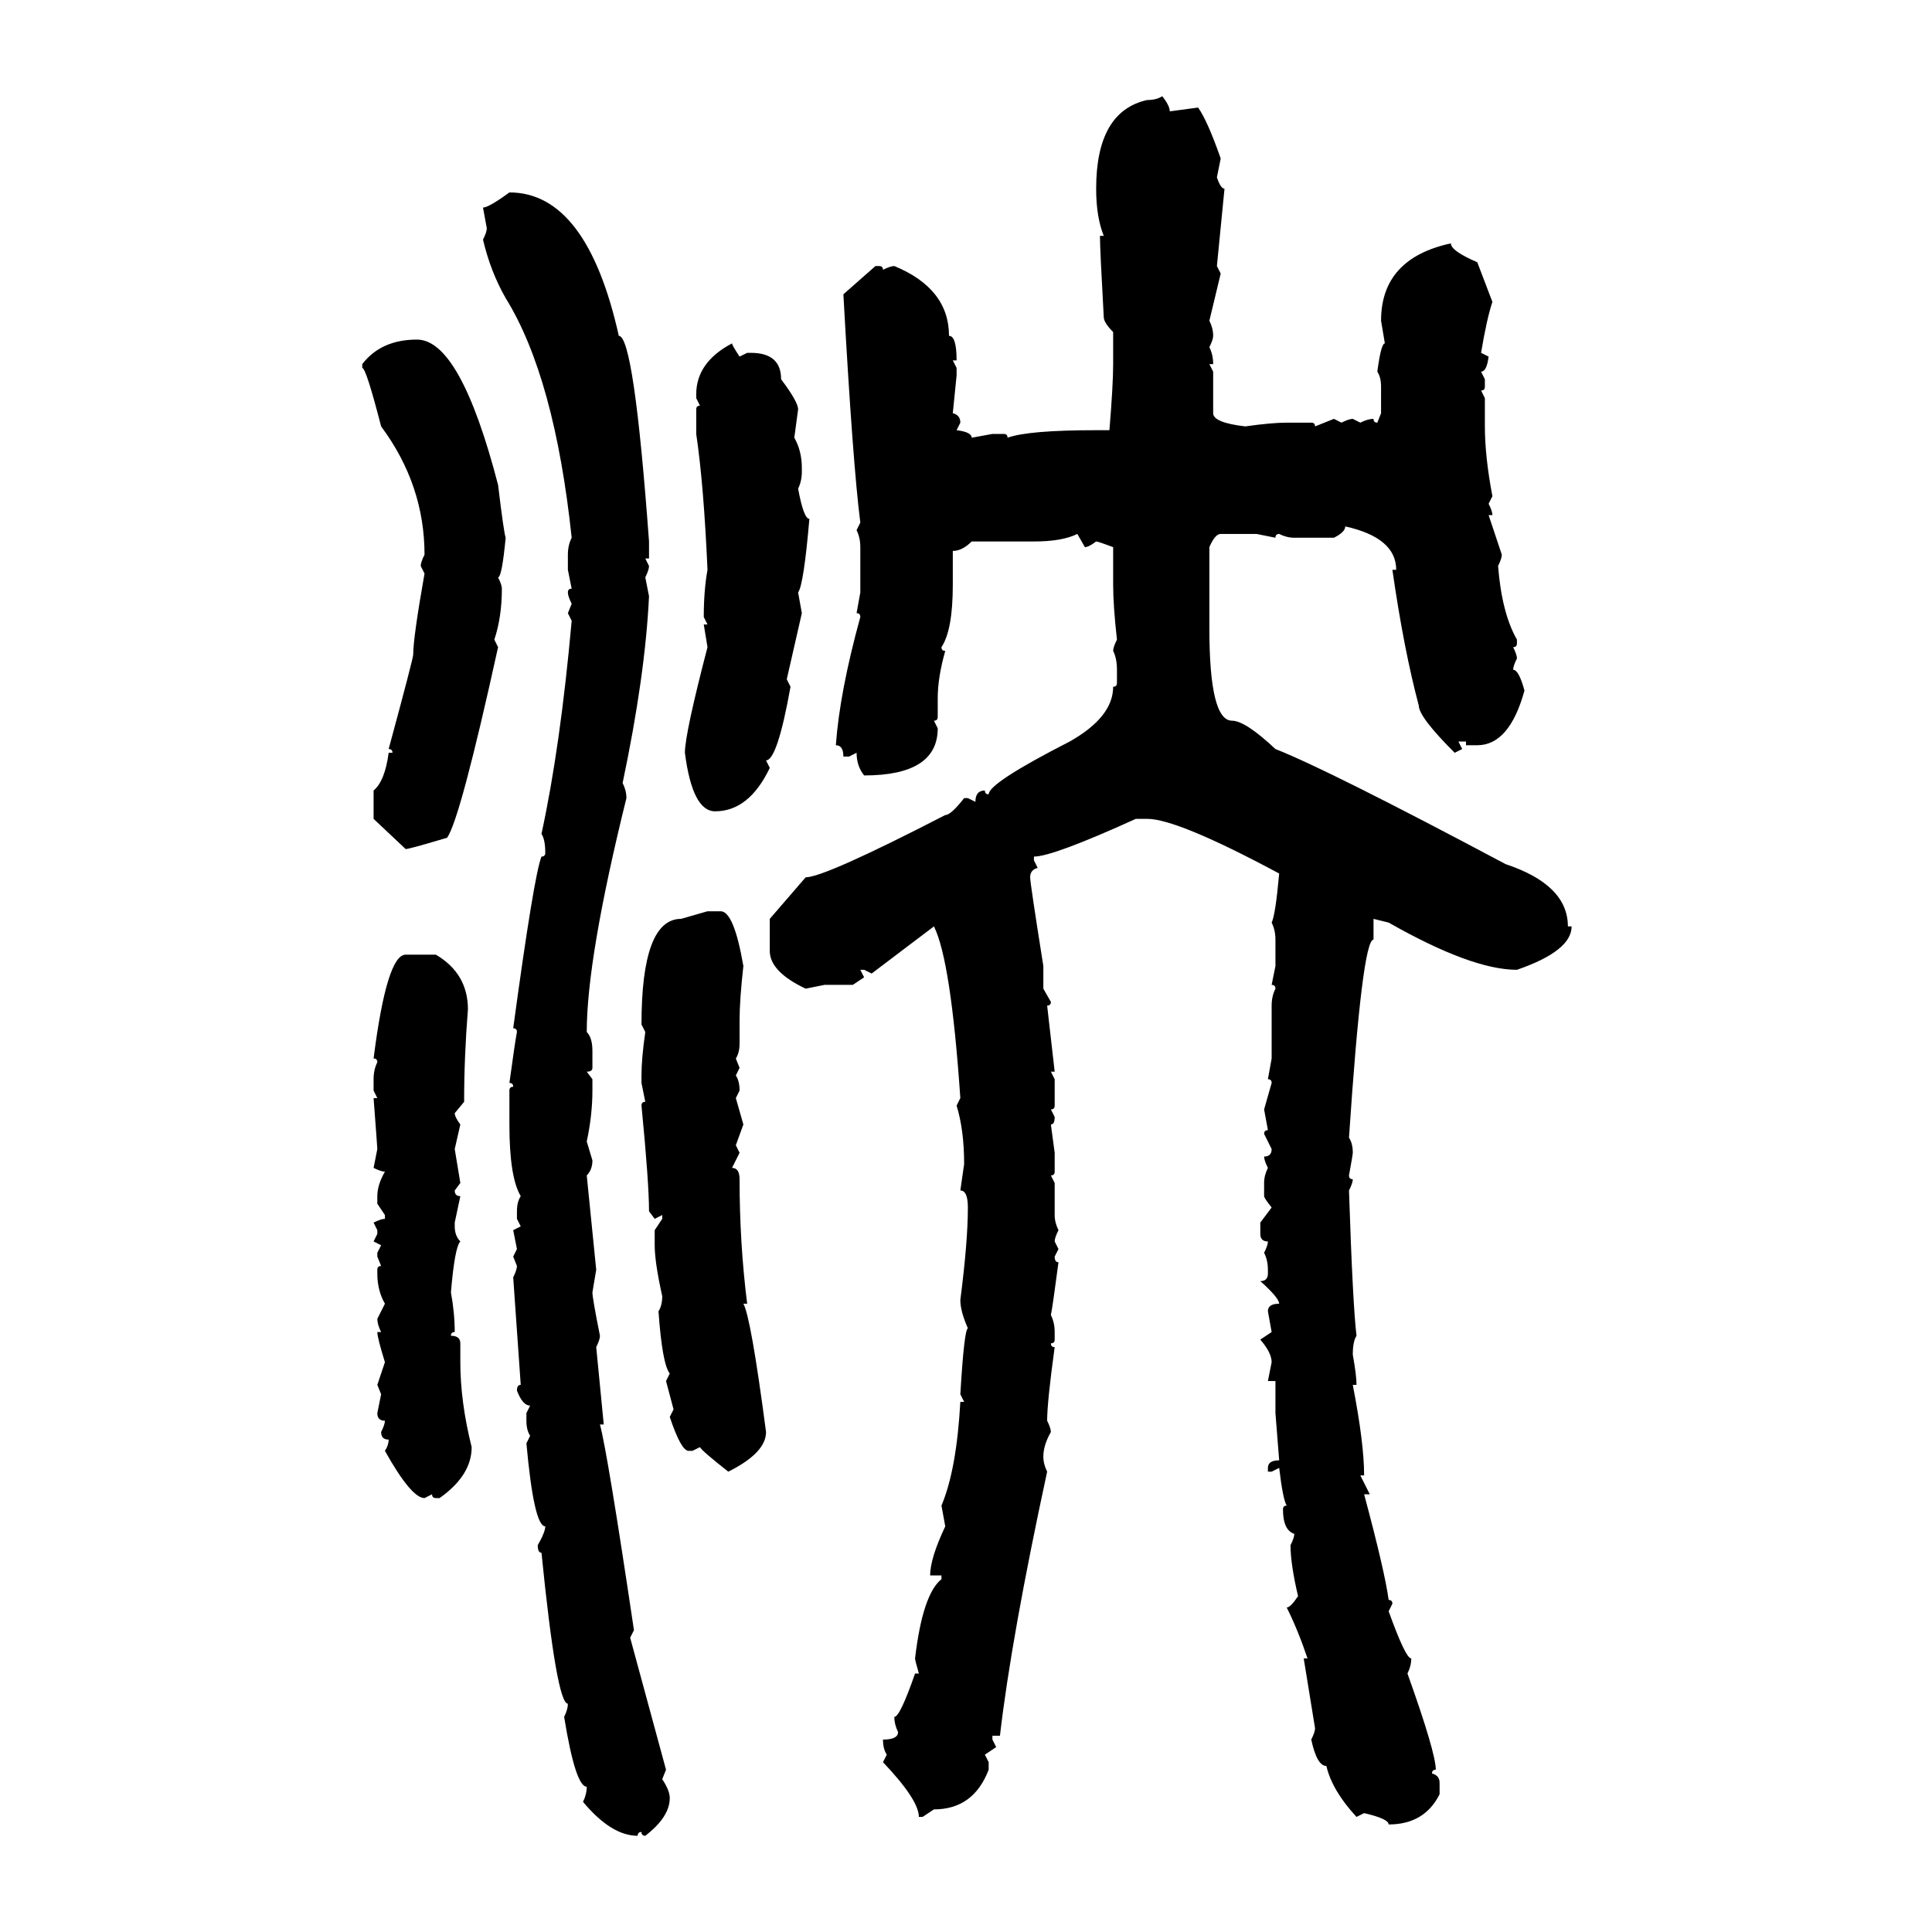 <svg xmlns="http://www.w3.org/2000/svg" xmlns:xlink="http://www.w3.org/1999/xlink" width="300" height="300"><path d="M180.47 14.94L180.47 14.94Q181.64 16.41 181.64 17.29L181.64 17.29L186.04 16.70Q187.50 18.75 189.55 24.61L189.55 24.61L188.96 27.54Q189.55 29.30 190.14 29.30L190.14 29.30L188.96 41.31L189.55 42.48L187.79 49.80Q188.38 50.98 188.38 52.15L188.38 52.15Q188.38 52.73 187.79 53.91L187.79 53.91Q188.38 55.08 188.38 56.54L188.38 56.54L187.79 56.54L188.38 57.71L188.38 64.16Q188.38 65.63 193.36 66.21L193.36 66.21Q197.46 65.63 199.80 65.63L199.80 65.63L203.61 65.63Q204.20 65.63 204.20 66.21L204.20 66.21L207.13 65.04L208.30 65.63Q209.47 65.04 210.06 65.04L210.06 65.04L211.23 65.63Q212.40 65.04 213.28 65.04L213.28 65.04Q213.28 65.63 213.87 65.63L213.87 65.63L214.45 64.16L214.45 60.06Q214.45 58.59 213.87 57.71L213.87 57.71Q214.45 53.32 215.04 53.32L215.04 53.32L214.45 49.80Q214.45 40.14 225.29 37.79L225.29 37.79Q225.29 38.96 229.39 40.72L229.39 40.72L231.74 46.88Q230.86 49.51 229.98 54.79L229.98 54.79L231.15 55.37Q230.86 57.71 229.98 57.71L229.98 57.71L230.57 58.89L230.57 60.06Q230.57 60.64 229.98 60.64L229.98 60.64L230.57 61.82L230.57 66.21Q230.57 70.90 231.74 77.05L231.74 77.05L231.15 78.22Q231.74 79.39 231.74 79.98L231.74 79.98L231.15 79.98L233.20 86.13Q233.20 86.72 232.62 87.89L232.62 87.89Q233.20 95.21 235.55 99.32L235.55 99.32L235.55 99.90Q235.55 100.49 234.96 100.49L234.96 100.49Q235.55 101.66 235.55 102.25L235.55 102.25Q234.96 103.42 234.96 104.00L234.96 104.00Q235.84 104.00 236.72 107.23L236.72 107.23Q234.38 115.72 229.39 115.72L229.39 115.72L227.64 115.72L227.64 115.14L226.46 115.14L227.05 116.31L225.88 116.89Q220.31 111.33 220.31 109.57L220.31 109.57Q217.97 100.78 216.21 88.48L216.21 88.48L216.80 88.48Q216.80 83.50 208.89 81.74L208.89 81.74Q208.89 82.62 207.13 83.50L207.13 83.50L200.98 83.50Q199.80 83.50 198.63 82.91L198.63 82.91Q198.05 82.91 198.05 83.50L198.05 83.50L195.12 82.91L189.55 82.91Q188.67 82.91 187.79 84.96L187.79 84.96L187.79 97.56Q187.79 111.91 191.31 111.91L191.31 111.91Q193.36 111.91 198.05 116.31L198.05 116.31Q206.25 119.53 233.79 134.18L233.79 134.18Q243.46 137.40 243.46 143.85L243.46 143.85L244.04 143.85Q244.04 147.66 235.55 150.59L235.55 150.59Q228.52 150.59 215.63 143.26L215.63 143.26L213.28 142.68L213.28 145.90Q211.52 145.90 209.47 176.66L209.47 176.66Q210.06 177.54 210.06 179.00L210.06 179.00Q210.06 179.30 209.47 182.52L209.47 182.52Q209.47 183.11 210.06 183.11L210.06 183.11Q210.06 183.69 209.47 184.86L209.47 184.86Q210.06 202.73 210.64 207.42L210.64 207.42Q210.06 208.30 210.06 210.35L210.06 210.35Q210.64 213.57 210.64 215.04L210.64 215.04L210.06 215.04Q211.82 224.12 211.82 229.10L211.82 229.10L211.23 229.10L212.70 232.03L211.82 232.03Q215.04 244.04 215.63 248.44L215.63 248.44Q216.21 248.44 216.21 249.02L216.21 249.02L215.63 250.20Q218.26 257.52 219.14 257.52L219.14 257.52Q219.14 258.69 218.55 259.86L218.55 259.86Q222.95 272.17 222.95 274.80L222.95 274.80Q222.36 274.80 222.36 275.39L222.36 275.39Q223.54 275.68 223.54 276.86L223.54 276.86L223.54 278.61Q221.19 283.30 215.63 283.30L215.63 283.30Q215.63 282.42 211.82 281.54L211.82 281.54L210.64 282.13Q206.84 278.03 205.96 274.22L205.96 274.22Q204.49 274.22 203.61 270.12L203.61 270.12Q204.20 268.95 204.20 268.36L204.20 268.36L202.44 257.52L203.03 257.52Q201.56 253.13 199.80 249.61L199.80 249.61Q200.39 249.61 201.56 247.85L201.56 247.85Q200.39 242.87 200.39 239.94L200.39 239.94Q200.98 238.77 200.98 238.18L200.98 238.18Q199.22 237.60 199.22 234.38L199.22 234.38Q199.22 233.79 199.80 233.79L199.80 233.79Q199.22 232.91 198.63 227.93L198.63 227.93L197.46 228.52L196.88 228.52L196.88 227.93Q196.88 226.76 198.63 226.76L198.63 226.76L198.05 219.43L198.05 214.45L196.88 214.45L197.46 211.52Q197.46 210.06 195.70 208.01L195.70 208.01L197.46 206.84L196.88 203.61Q196.88 202.44 198.63 202.44L198.63 202.44Q198.63 201.56 195.70 198.93L195.70 198.93Q196.88 198.93 196.88 197.75L196.88 197.75L196.88 197.17Q196.88 195.70 196.29 194.53L196.29 194.53Q196.88 193.36 196.88 192.77L196.88 192.77Q195.70 192.77 195.70 191.60L195.70 191.60L195.70 189.84L197.46 187.50Q196.29 186.04 196.29 185.74L196.29 185.74L196.29 183.69Q196.29 182.52 196.88 181.35L196.88 181.35Q196.29 180.18 196.29 179.59L196.29 179.59Q197.46 179.59 197.46 178.42L197.46 178.42L196.29 176.07Q196.29 175.49 196.88 175.49L196.88 175.49L196.29 172.27L197.46 168.16Q197.46 167.58 196.88 167.58L196.88 167.58L197.46 164.36L197.46 156.15Q197.46 154.69 198.05 153.52L198.05 153.52Q198.05 152.93 197.46 152.93L197.46 152.93L198.05 150L198.05 145.90Q198.05 144.43 197.46 143.26L197.46 143.26Q198.05 142.09 198.63 135.64L198.63 135.64Q182.81 127.15 178.13 127.15L178.13 127.15L176.37 127.15Q163.48 133.01 160.55 133.01L160.55 133.01L160.55 133.59L161.13 134.77Q159.96 135.06 159.96 136.23L159.96 136.23Q159.96 137.11 162.01 150L162.01 150L162.01 153.52L163.18 155.57Q163.18 156.15 162.60 156.15L162.60 156.15L163.77 166.41L163.18 166.41L163.77 167.58L163.77 171.68Q163.77 172.27 163.18 172.27L163.18 172.27L163.77 173.44Q163.77 174.61 163.18 174.61L163.18 174.61L163.77 179.00L163.77 181.93Q163.77 182.52 163.18 182.52L163.18 182.52L163.77 183.69L163.77 188.67Q163.77 189.84 164.36 191.02L164.36 191.02Q163.77 192.19 163.77 192.77L163.77 192.77L164.36 193.95L163.77 195.12Q163.77 196.00 164.36 196.00L164.36 196.00Q163.48 202.73 163.18 204.20L163.18 204.20Q163.77 205.37 163.77 206.84L163.77 206.84L163.77 208.01Q163.77 208.59 163.18 208.59L163.18 208.59Q163.18 209.18 163.77 209.18L163.77 209.18Q162.60 217.68 162.60 220.61L162.60 220.61Q163.18 221.78 163.18 222.36L163.18 222.36Q162.01 224.41 162.01 226.17L162.01 226.17Q162.01 227.34 162.60 228.52L162.60 228.52Q157.03 254.30 155.27 269.53L155.27 269.53L154.10 269.53L154.10 270.12L154.69 271.29L152.93 272.46L153.52 273.63L153.52 274.80Q151.17 280.96 145.02 280.96L145.02 280.96L143.26 282.13L142.68 282.13Q142.68 279.49 137.11 273.63L137.11 273.63L137.70 272.46Q137.11 271.58 137.11 270.12L137.11 270.12Q139.45 270.12 139.45 268.95L139.45 268.95Q138.87 267.77 138.87 266.60L138.87 266.60Q139.75 266.60 142.09 259.86L142.09 259.86L142.68 259.86Q142.09 257.81 142.09 257.52L142.09 257.52Q143.26 247.56 146.19 245.21L146.19 245.21L146.19 244.63L144.43 244.63Q144.43 241.99 146.78 237.01L146.78 237.01L146.19 233.79Q148.54 228.22 149.12 217.68L149.12 217.68L149.71 217.68L149.12 216.50Q149.71 206.54 150.29 206.25L150.29 206.25Q149.12 203.61 149.12 201.86L149.12 201.86Q150.29 192.77 150.29 187.50L150.29 187.50Q150.29 184.86 149.12 184.86L149.12 184.86L149.71 180.76Q149.71 175.49 148.54 171.68L148.54 171.68L149.12 170.51Q147.66 149.12 145.02 143.85L145.02 143.85L135.35 151.17L134.18 150.59L133.59 150.59L134.18 151.76L132.42 152.93L128.03 152.93L125.10 153.52Q119.53 150.88 119.53 147.66L119.53 147.66L119.53 142.68L125.10 136.23Q128.03 136.23 146.78 126.56L146.78 126.56Q147.66 126.56 149.71 123.93L149.71 123.93L150.29 123.93L151.46 124.51Q151.46 122.75 152.93 122.75L152.93 122.75Q152.93 123.34 153.52 123.34L153.52 123.34Q153.52 121.58 166.11 115.14L166.11 115.14Q172.85 111.33 172.85 106.64L172.85 106.64Q173.44 106.64 173.44 106.05L173.44 106.05L173.44 104.00Q173.44 102.25 172.85 101.07L172.85 101.07Q172.85 100.49 173.44 99.32L173.44 99.32Q172.85 94.04 172.85 90.82L172.85 90.82L172.85 84.96Q170.51 84.08 170.21 84.08L170.21 84.08Q169.04 84.96 168.46 84.96L168.46 84.96L167.29 82.91Q164.94 84.08 160.55 84.08L160.55 84.08L150.88 84.08Q149.41 85.55 147.95 85.55L147.95 85.55L147.95 90.82Q147.95 97.85 146.19 100.49L146.19 100.49Q146.19 101.07 146.78 101.07L146.78 101.07Q145.61 105.18 145.61 108.40L145.61 108.40L145.61 111.33Q145.61 111.91 145.02 111.91L145.02 111.91L145.61 113.09Q145.61 120.41 134.18 120.41L134.18 120.41Q133.01 118.95 133.01 116.89L133.01 116.89L131.84 117.48L130.96 117.48Q130.96 115.72 129.79 115.72L129.79 115.72Q130.37 107.52 133.59 95.80L133.59 95.80Q133.59 95.21 133.01 95.21L133.01 95.21L133.59 91.99L133.59 84.96Q133.59 83.50 133.01 82.32L133.01 82.32L133.59 81.15Q132.42 72.07 130.96 45.70L130.96 45.70L135.94 41.31L136.52 41.31Q137.11 41.31 137.11 41.89L137.11 41.89Q138.28 41.31 138.87 41.31L138.87 41.31Q147.36 44.82 147.36 52.15L147.36 52.15Q148.54 52.15 148.54 55.96L148.54 55.96L147.95 55.96L148.54 57.13L148.54 58.30L147.95 64.16Q149.12 64.45 149.12 65.63L149.12 65.63L148.54 66.80Q150.88 67.09 150.88 67.97L150.88 67.97L154.10 67.38L155.86 67.38Q156.45 67.38 156.45 67.97L156.45 67.97Q159.67 66.80 170.21 66.80L170.21 66.80L172.27 66.80Q172.85 59.77 172.85 56.54L172.85 56.54L172.85 51.56Q171.39 50.10 171.39 49.22L171.39 49.22Q170.80 38.67 170.80 36.62L170.80 36.62L171.39 36.62Q170.21 33.69 170.21 29.30L170.21 29.30Q170.21 17.29 178.13 15.53L178.13 15.53Q179.59 15.53 180.47 14.94ZM79.10 29.88L79.10 29.88Q91.11 29.88 96.09 52.15L96.09 52.15Q98.44 52.15 100.78 84.08L100.78 84.08L100.78 86.72L100.20 86.72L100.78 87.89Q100.78 88.48 100.20 89.65L100.20 89.65L100.78 92.58Q100.20 104.88 96.68 121.58L96.68 121.58Q97.27 122.75 97.27 123.93L97.27 123.93Q91.11 148.83 91.11 160.25L91.11 160.25Q91.99 161.13 91.99 163.18L91.99 163.18L91.99 165.82Q91.99 166.41 91.11 166.41L91.11 166.41L91.99 167.58L91.99 169.34Q91.99 173.14 91.11 177.25L91.11 177.25L91.99 180.18Q91.99 181.64 91.11 182.52L91.11 182.52L92.58 197.17L91.99 200.68Q91.99 201.56 93.16 207.42L93.16 207.42Q93.16 208.01 92.58 209.18L92.58 209.18L93.75 221.19L93.16 221.19Q94.34 225.59 98.44 253.13L98.44 253.13L97.85 254.30L103.42 274.80L102.83 276.27Q104.00 278.03 104.00 279.20L104.00 279.20Q104.00 282.13 100.20 285.06L100.20 285.06Q99.61 285.06 99.61 284.47L99.61 284.47Q99.02 284.47 99.02 285.06L99.02 285.06Q94.92 285.06 90.53 279.79L90.53 279.79Q91.11 278.61 91.11 277.44L91.11 277.44Q89.36 277.44 87.60 266.60L87.60 266.60Q88.18 265.43 88.18 264.55L88.18 264.55Q86.43 264.55 84.08 241.11L84.08 241.11Q83.50 241.11 83.50 239.94L83.50 239.94Q84.67 237.89 84.67 237.01L84.67 237.01Q82.91 237.01 81.74 224.12L81.74 224.12L82.32 222.95Q81.74 222.07 81.74 220.61L81.74 220.61L81.74 219.43L82.32 218.26Q81.15 218.26 80.27 215.92L80.27 215.92Q80.27 215.04 80.86 215.04L80.86 215.04L79.69 198.34Q80.27 197.17 80.27 196.58L80.27 196.58L79.69 195.12L80.27 193.95L79.69 191.02L80.86 190.43L80.27 189.26L80.27 188.09Q80.27 186.62 80.86 185.74L80.86 185.74Q79.10 182.81 79.10 174.61L79.10 174.61L79.10 169.34Q79.10 168.75 79.69 168.75L79.69 168.75Q79.69 168.16 79.10 168.16L79.10 168.16Q79.98 161.72 80.27 160.25L80.27 160.25Q80.27 159.67 79.69 159.67L79.69 159.67Q82.91 135.94 84.08 133.01L84.08 133.01Q84.67 133.01 84.67 132.42L84.67 132.42Q84.67 130.37 84.08 129.49L84.08 129.49Q87.01 116.02 88.77 96.39L88.77 96.39L88.18 95.21L88.77 93.75Q88.18 92.58 88.18 91.99L88.18 91.99Q88.18 91.41 88.77 91.41L88.77 91.41L88.18 88.48L88.18 86.13Q88.18 84.67 88.77 83.50L88.77 83.50Q86.13 58.59 78.52 46.29L78.52 46.29Q76.17 42.19 75 37.21L75 37.21Q75.59 36.04 75.59 35.45L75.59 35.45L75 32.23Q75.88 32.23 79.10 29.88ZM64.75 52.73L64.75 52.73Q71.48 52.73 77.34 75.29L77.34 75.29Q78.22 82.62 78.52 83.50L78.52 83.50Q77.93 89.65 77.34 89.65L77.34 89.65Q77.93 90.82 77.93 91.41L77.93 91.41Q77.93 95.80 76.76 99.32L76.76 99.32L77.34 100.49Q71.48 127.15 69.43 130.08L69.43 130.08Q63.57 131.84 62.99 131.84L62.99 131.84L58.01 127.15L58.01 122.75Q59.77 121.29 60.35 116.89L60.35 116.89L60.94 116.89Q60.94 116.31 60.35 116.31L60.35 116.31Q64.16 102.25 64.16 101.66L64.16 101.66Q64.16 99.02 65.92 89.06L65.92 89.06L65.33 87.89Q65.33 87.30 65.92 86.13L65.92 86.13Q65.92 75.29 59.18 66.21L59.18 66.21Q56.84 57.13 56.25 57.13L56.25 57.13L56.25 56.54Q59.18 52.73 64.75 52.73ZM113.67 53.32L113.67 53.32Q113.67 53.61 114.84 55.37L114.84 55.37L116.02 54.79L116.60 54.79Q121.29 54.79 121.29 58.89L121.29 58.89Q123.93 62.40 123.93 63.57L123.93 63.57L123.34 67.97Q124.51 70.02 124.51 72.66L124.51 72.66L124.51 73.24Q124.51 74.71 123.93 75.88L123.93 75.88Q124.80 80.57 125.68 80.57L125.68 80.57Q124.80 90.82 123.93 91.99L123.93 91.99L124.51 95.21L122.17 105.47L122.75 106.64Q120.70 118.07 118.95 118.07L118.95 118.07L119.53 119.24Q116.31 125.98 111.04 125.98L111.04 125.98Q107.52 125.98 106.35 116.89L106.35 116.89Q106.35 113.96 109.86 100.49L109.86 100.49L109.28 96.97L109.86 96.97L109.28 95.80Q109.28 91.70 109.86 88.48L109.86 88.48Q109.28 75.29 108.11 67.38L108.11 67.38L108.11 63.57Q108.11 62.99 108.69 62.99L108.69 62.99L108.11 61.82L108.11 61.23Q108.11 56.25 113.67 53.32ZM105.76 142.68L109.86 141.50L111.91 141.50Q113.96 141.50 115.43 150L115.43 150Q114.84 155.27 114.84 158.50L114.84 158.50L114.84 162.01Q114.84 163.48 114.26 164.36L114.26 164.36L114.84 165.82L114.26 166.99Q114.84 167.87 114.84 169.34L114.84 169.34L114.26 170.51L115.43 174.61L114.26 177.83L114.84 179.00L113.67 181.35Q114.84 181.35 114.84 183.11L114.84 183.11Q114.84 193.07 116.02 202.44L116.02 202.44L115.43 202.44Q116.60 204.49 118.95 222.36L118.95 222.36Q118.95 225.59 113.09 228.52L113.09 228.52Q108.98 225.29 108.69 224.71L108.69 224.71L107.52 225.29L106.93 225.29Q105.76 225.29 104.00 220.02L104.00 220.02L104.59 218.85L103.42 214.45L104.00 213.28Q102.83 211.82 102.25 203.61L102.25 203.61Q102.83 202.73 102.83 201.27L102.83 201.27Q101.66 196.00 101.66 193.36L101.66 193.36L101.66 191.02L102.83 189.26L102.83 188.67L101.66 189.26L100.78 188.09Q100.78 183.69 99.61 171.68L99.61 171.68Q99.61 171.09 100.20 171.09L100.20 171.09L99.61 168.16L99.61 166.99Q99.61 164.36 100.20 160.25L100.20 160.25L99.61 159.08Q99.61 142.68 105.76 142.68L105.76 142.68ZM62.99 148.24L62.99 148.24L67.68 148.24Q72.66 151.17 72.66 156.74L72.66 156.74Q72.07 164.06 72.07 171.09L72.07 171.09L70.61 172.85Q70.61 173.44 71.48 174.61L71.48 174.61L70.61 178.42L71.48 183.69L70.61 184.86Q70.61 185.74 71.48 185.74L71.48 185.74L70.61 189.84L70.61 190.43Q70.61 191.89 71.48 192.77L71.48 192.77Q70.61 193.65 70.02 200.68L70.02 200.68Q70.61 203.91 70.61 206.84L70.61 206.84Q70.02 206.84 70.02 207.42L70.02 207.42Q71.48 207.42 71.48 208.59L71.48 208.59L71.48 211.52Q71.48 217.68 73.24 224.71L73.24 224.71Q73.24 229.10 68.26 232.62L68.26 232.62L67.68 232.62Q67.09 232.62 67.09 232.03L67.09 232.03L65.92 232.62Q63.87 232.62 59.77 225.29L59.77 225.29Q60.35 224.41 60.35 223.54L60.35 223.54Q59.18 223.54 59.18 222.36L59.18 222.36Q59.77 221.19 59.77 220.61L59.77 220.61Q58.59 220.61 58.59 219.43L58.59 219.43L59.18 216.50L58.59 215.04L59.77 211.52Q58.59 207.71 58.59 206.84L58.59 206.84L59.18 206.84Q58.59 205.66 58.59 204.79L58.59 204.79L59.77 202.44Q58.59 200.39 58.59 197.75L58.59 197.75L58.59 197.17Q58.59 196.58 59.18 196.58L59.18 196.58L58.59 195.12L58.59 194.53L59.18 193.36L58.01 192.77L58.59 191.60L58.59 191.02L58.01 189.84Q59.18 189.26 59.77 189.26L59.77 189.26L59.77 188.67L58.59 186.91L58.59 185.74Q58.59 183.98 59.77 181.93L59.77 181.93Q59.18 181.93 58.01 181.35L58.01 181.35L58.59 178.42Q58.59 178.13 58.01 170.51L58.01 170.51L58.59 170.51L58.01 169.34L58.01 167.58Q58.01 166.11 58.59 164.94L58.59 164.94Q58.59 164.36 58.01 164.36L58.01 164.36Q60.06 148.24 62.99 148.24Z"/></svg>